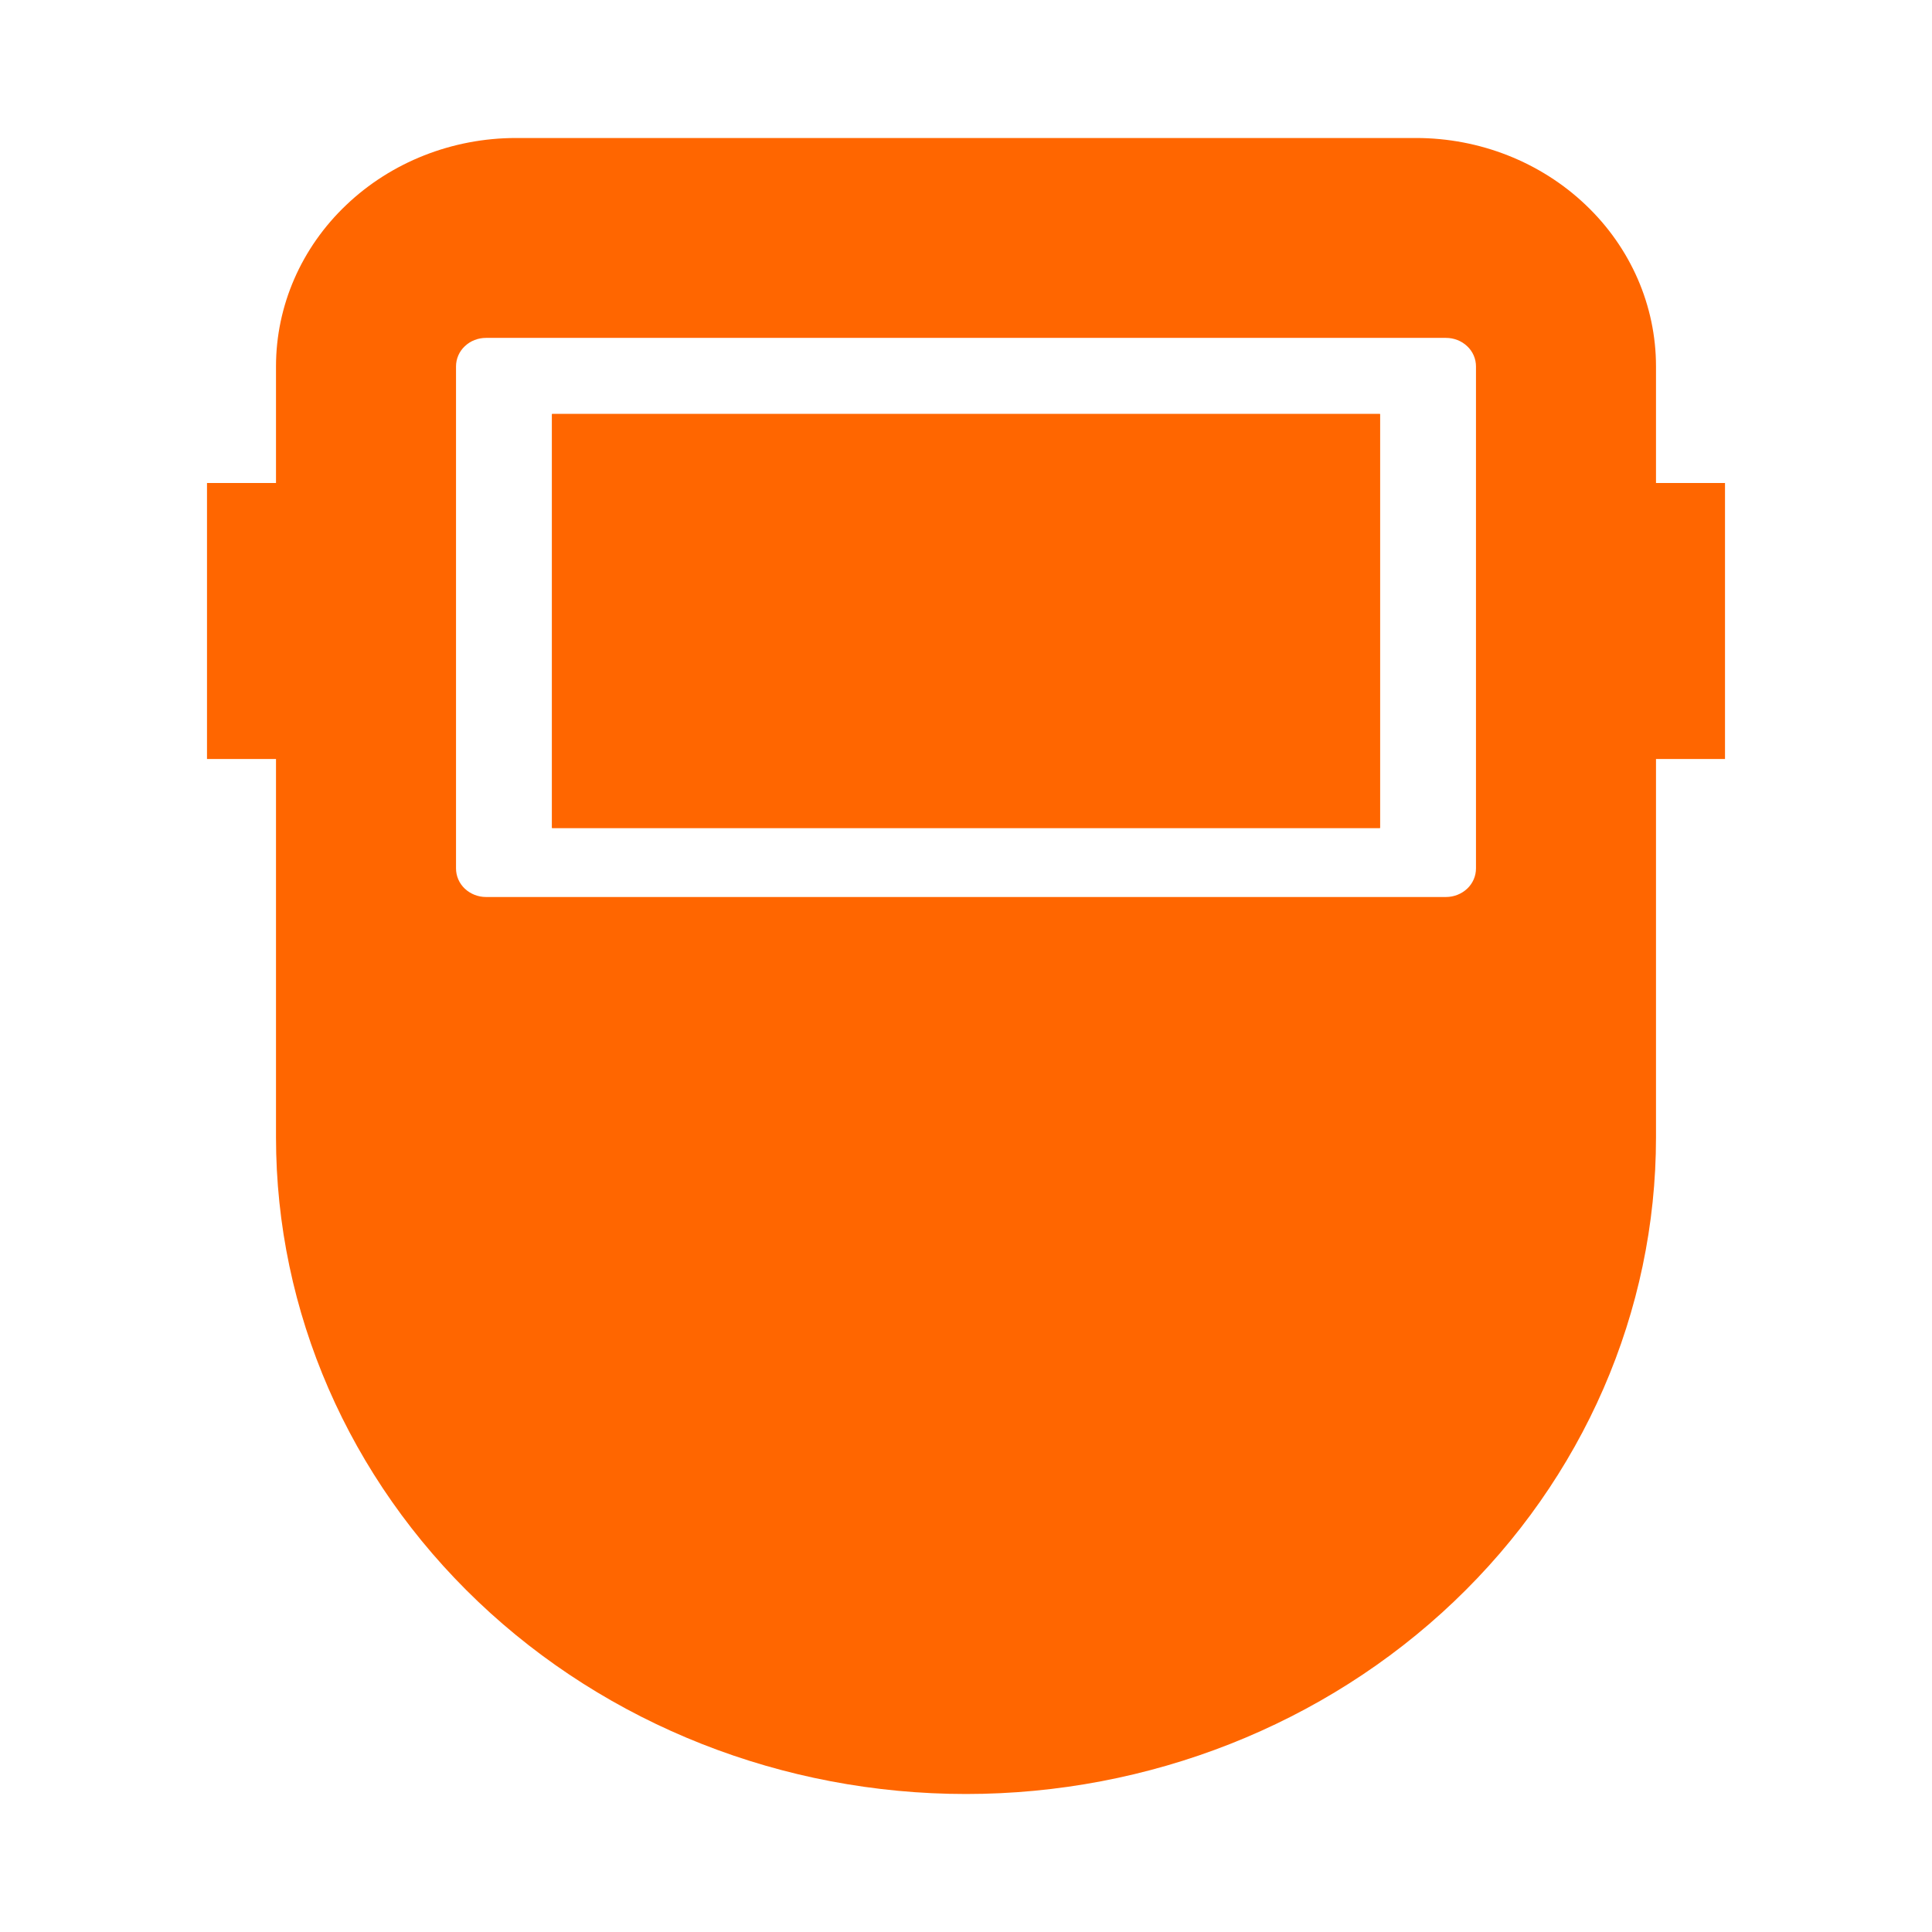 <svg width="28" height="28" viewBox="0 0 28 28" fill="none" xmlns="http://www.w3.org/2000/svg">
<path d="M8 6H20V12H8V6Z" fill="#FF6600"/>
<path d="M8 12H20V6H8V12ZM8.8 7C8.8 6.912 8.842 6.827 8.917 6.764C8.992 6.702 9.094 6.667 9.2 6.667H18.8C18.906 6.667 19.008 6.702 19.083 6.764C19.158 6.827 19.2 6.912 19.2 7V11C19.2 11.088 19.158 11.173 19.083 11.236C19.008 11.298 18.906 11.333 18.8 11.333H9.2C9.094 11.333 8.992 11.298 8.917 11.236C8.842 11.173 8.8 11.088 8.8 11V7Z" fill="#FF6600"/>
<path d="M3 7H5V11H3V7Z" fill="#FF6600"/>
<path d="M23 7H25V11H23V7Z" fill="#FF6600"/>
<path d="M20.522 2H14H7.478C6.556 2 5.671 2.349 5.019 2.97C4.366 3.59 4 4.432 4 5.31V16.483C4 19.007 5.054 21.428 6.929 23.212C8.804 24.997 11.348 26 14 26C16.652 26 19.196 24.997 21.071 23.212C22.946 21.428 24 19.007 24 16.483V5.31C24 4.432 23.634 3.59 22.981 2.97C22.329 2.349 21.444 2 20.522 2ZM21.391 12.586C21.391 12.696 21.346 12.801 21.264 12.879C21.182 12.956 21.072 13 20.956 13H7.043C6.928 13 6.818 12.956 6.736 12.879C6.654 12.801 6.609 12.696 6.609 12.586V5.31C6.609 5.201 6.654 5.095 6.736 5.018C6.818 4.94 6.928 4.897 7.043 4.897H20.956C21.072 4.897 21.182 4.94 21.264 5.018C21.346 5.095 21.391 5.201 21.391 5.31V12.586Z" fill="#FF6600"/>
</svg>

